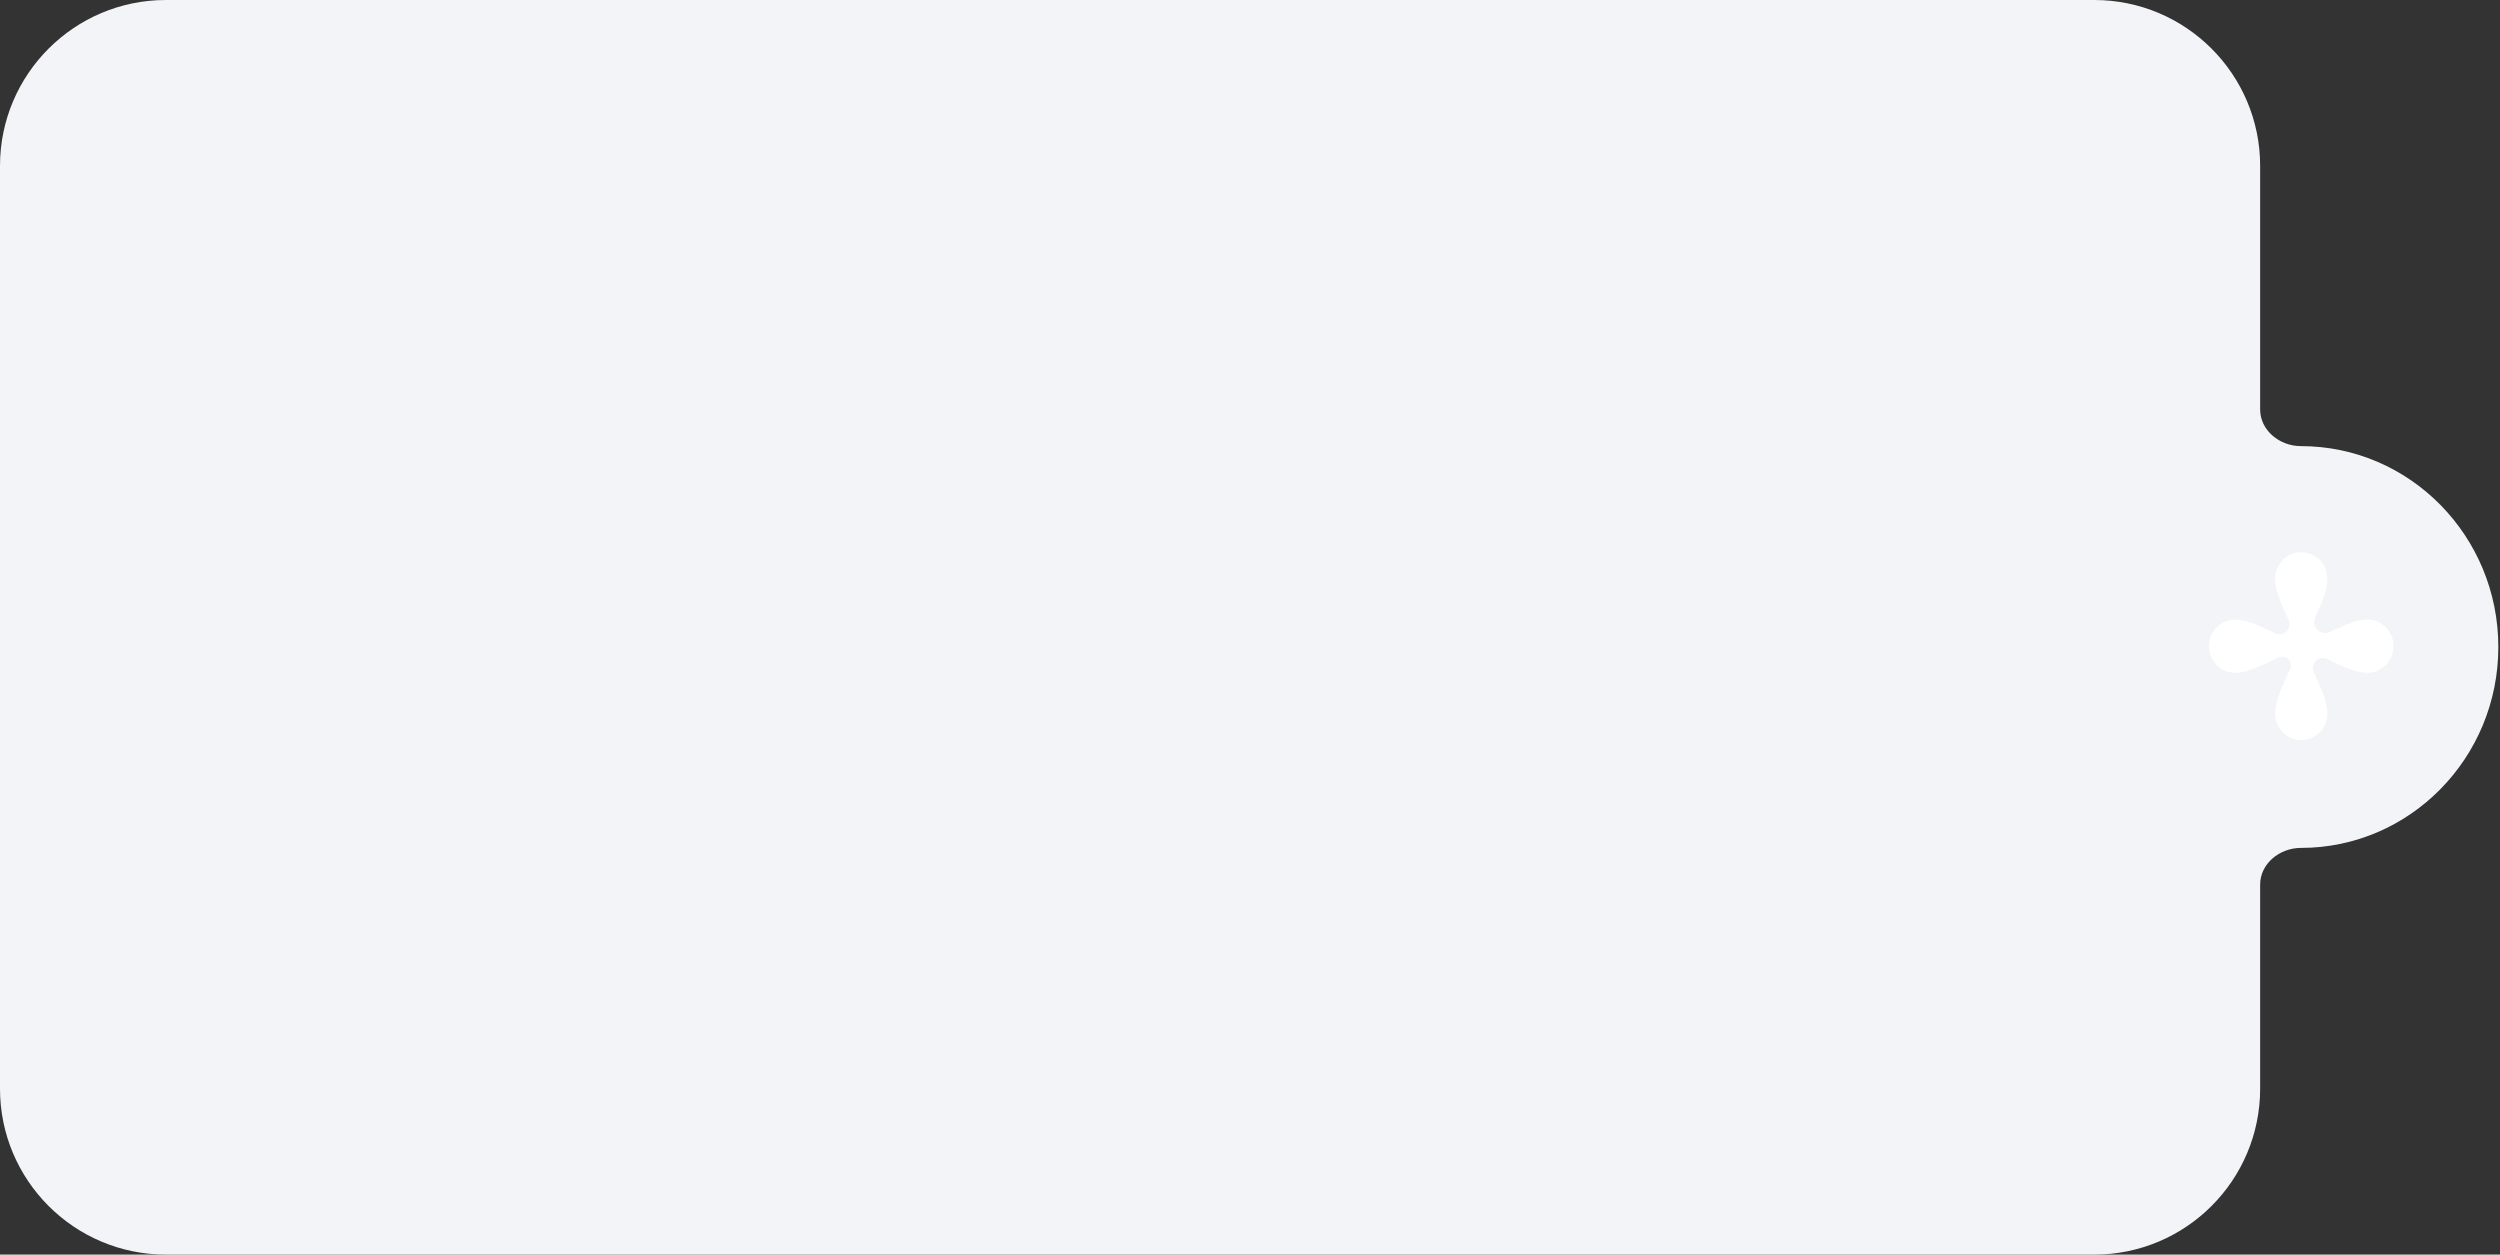 <?xml version="1.0" encoding="UTF-8"?> <svg xmlns="http://www.w3.org/2000/svg" width="271" height="136" viewBox="0 0 271 136" fill="none"><rect x="0" y="0" width="271" height="136" fill="#333333" stroke="none"/><path fill-rule="evenodd" clip-rule="evenodd" d="M-7.73069e-07 118.01C-3.46115e-07 127.945 8.055 136 17.99 136L227.01 136C236.945 136 245 127.945 245 118.01L245 95.894C245 93.606 247.123 91.914 249.411 91.914V91.914C261.234 91.914 270.819 82.164 270.819 70.136C270.819 58.109 261.234 48.359 249.411 48.359V48.359C247.123 48.359 245 46.666 245 44.379L245 17.99C245 8.055 236.945 4.7232e-06 227.01 5.16498e-06L17.99 1.44589e-05C8.055 1.49006e-05 -5.49798e-06 8.055 -5.07103e-06 17.99L-7.73069e-07 118.01Z" fill="#F2F4F8"></path><path d="M239.445 70.044C239.445 71.637 240.715 72.928 242.28 72.928C243.45 72.928 244.805 72.343 246.967 71.281C247.333 71.102 247.77 71.175 248.057 71.467C248.343 71.758 248.416 72.204 248.24 72.575C247.196 74.775 246.62 76.152 246.62 77.343C246.62 78.935 247.89 80.227 249.456 80.227C251.021 80.227 252.291 78.935 252.291 77.343C252.291 76.212 251.771 74.911 250.824 72.897C250.626 72.478 250.708 71.976 251.032 71.647C251.355 71.318 251.848 71.235 252.26 71.436C254.24 72.4 255.519 72.928 256.63 72.928C258.196 72.928 259.466 71.637 259.466 70.044C259.466 68.451 258.196 67.16 256.63 67.16C255.579 67.16 254.379 67.632 252.578 68.498C252.118 68.72 251.569 68.627 251.209 68.26C250.849 67.894 250.757 67.336 250.975 66.867C251.826 65.035 252.291 63.815 252.291 62.745C252.291 61.153 251.021 59.861 249.456 59.861C247.89 59.861 246.62 61.153 246.62 62.745C246.62 63.877 247.14 65.177 248.087 67.191C248.285 67.61 248.203 68.112 247.879 68.441C247.556 68.77 247.063 68.853 246.651 68.652C244.671 67.688 243.392 67.16 242.28 67.16C240.715 67.16 239.445 68.451 239.445 70.044Z" fill="white"></path></svg> 